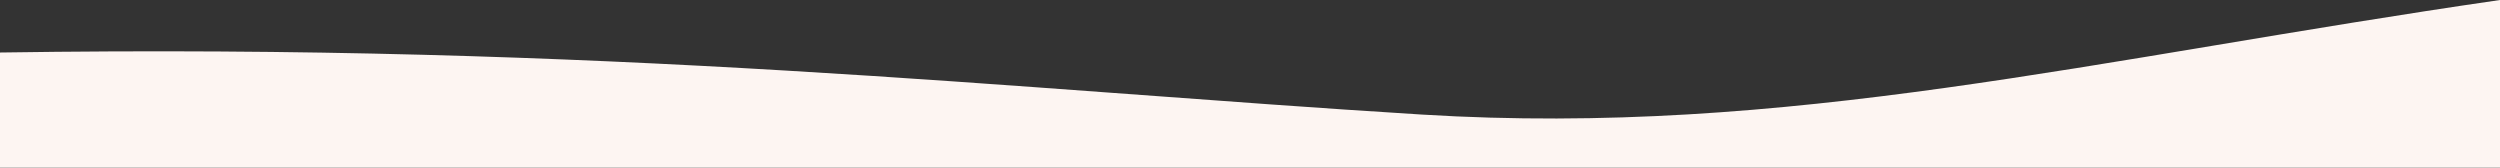 <?xml version="1.0" encoding="utf-8"?>
<!-- Generator: Adobe Illustrator 26.1.0, SVG Export Plug-In . SVG Version: 6.00 Build 0)  -->
<svg version="1.1" id="Layer_1" xmlns="http://www.w3.org/2000/svg" xmlns:xlink="http://www.w3.org/1999/xlink" x="0px" y="0px"
	 viewBox="0 0 1571 105.3" style="enable-background:new 0 0 1571 105.3;" xml:space="preserve">
<rect x="0" y="0" width="1571" height="105.3" fill="#333333" stroke="none"/>
<style type="text/css">
	.st0{fill:#FDF5F2;}
</style>
<g>
	<path class="st0" d="M893.6,72C636.5,56.1,383.2,27.2,0,33v72.3h1571V0C1315.8,37,1123.5,86.1,893.6,72z"/>
</g>
</svg>
